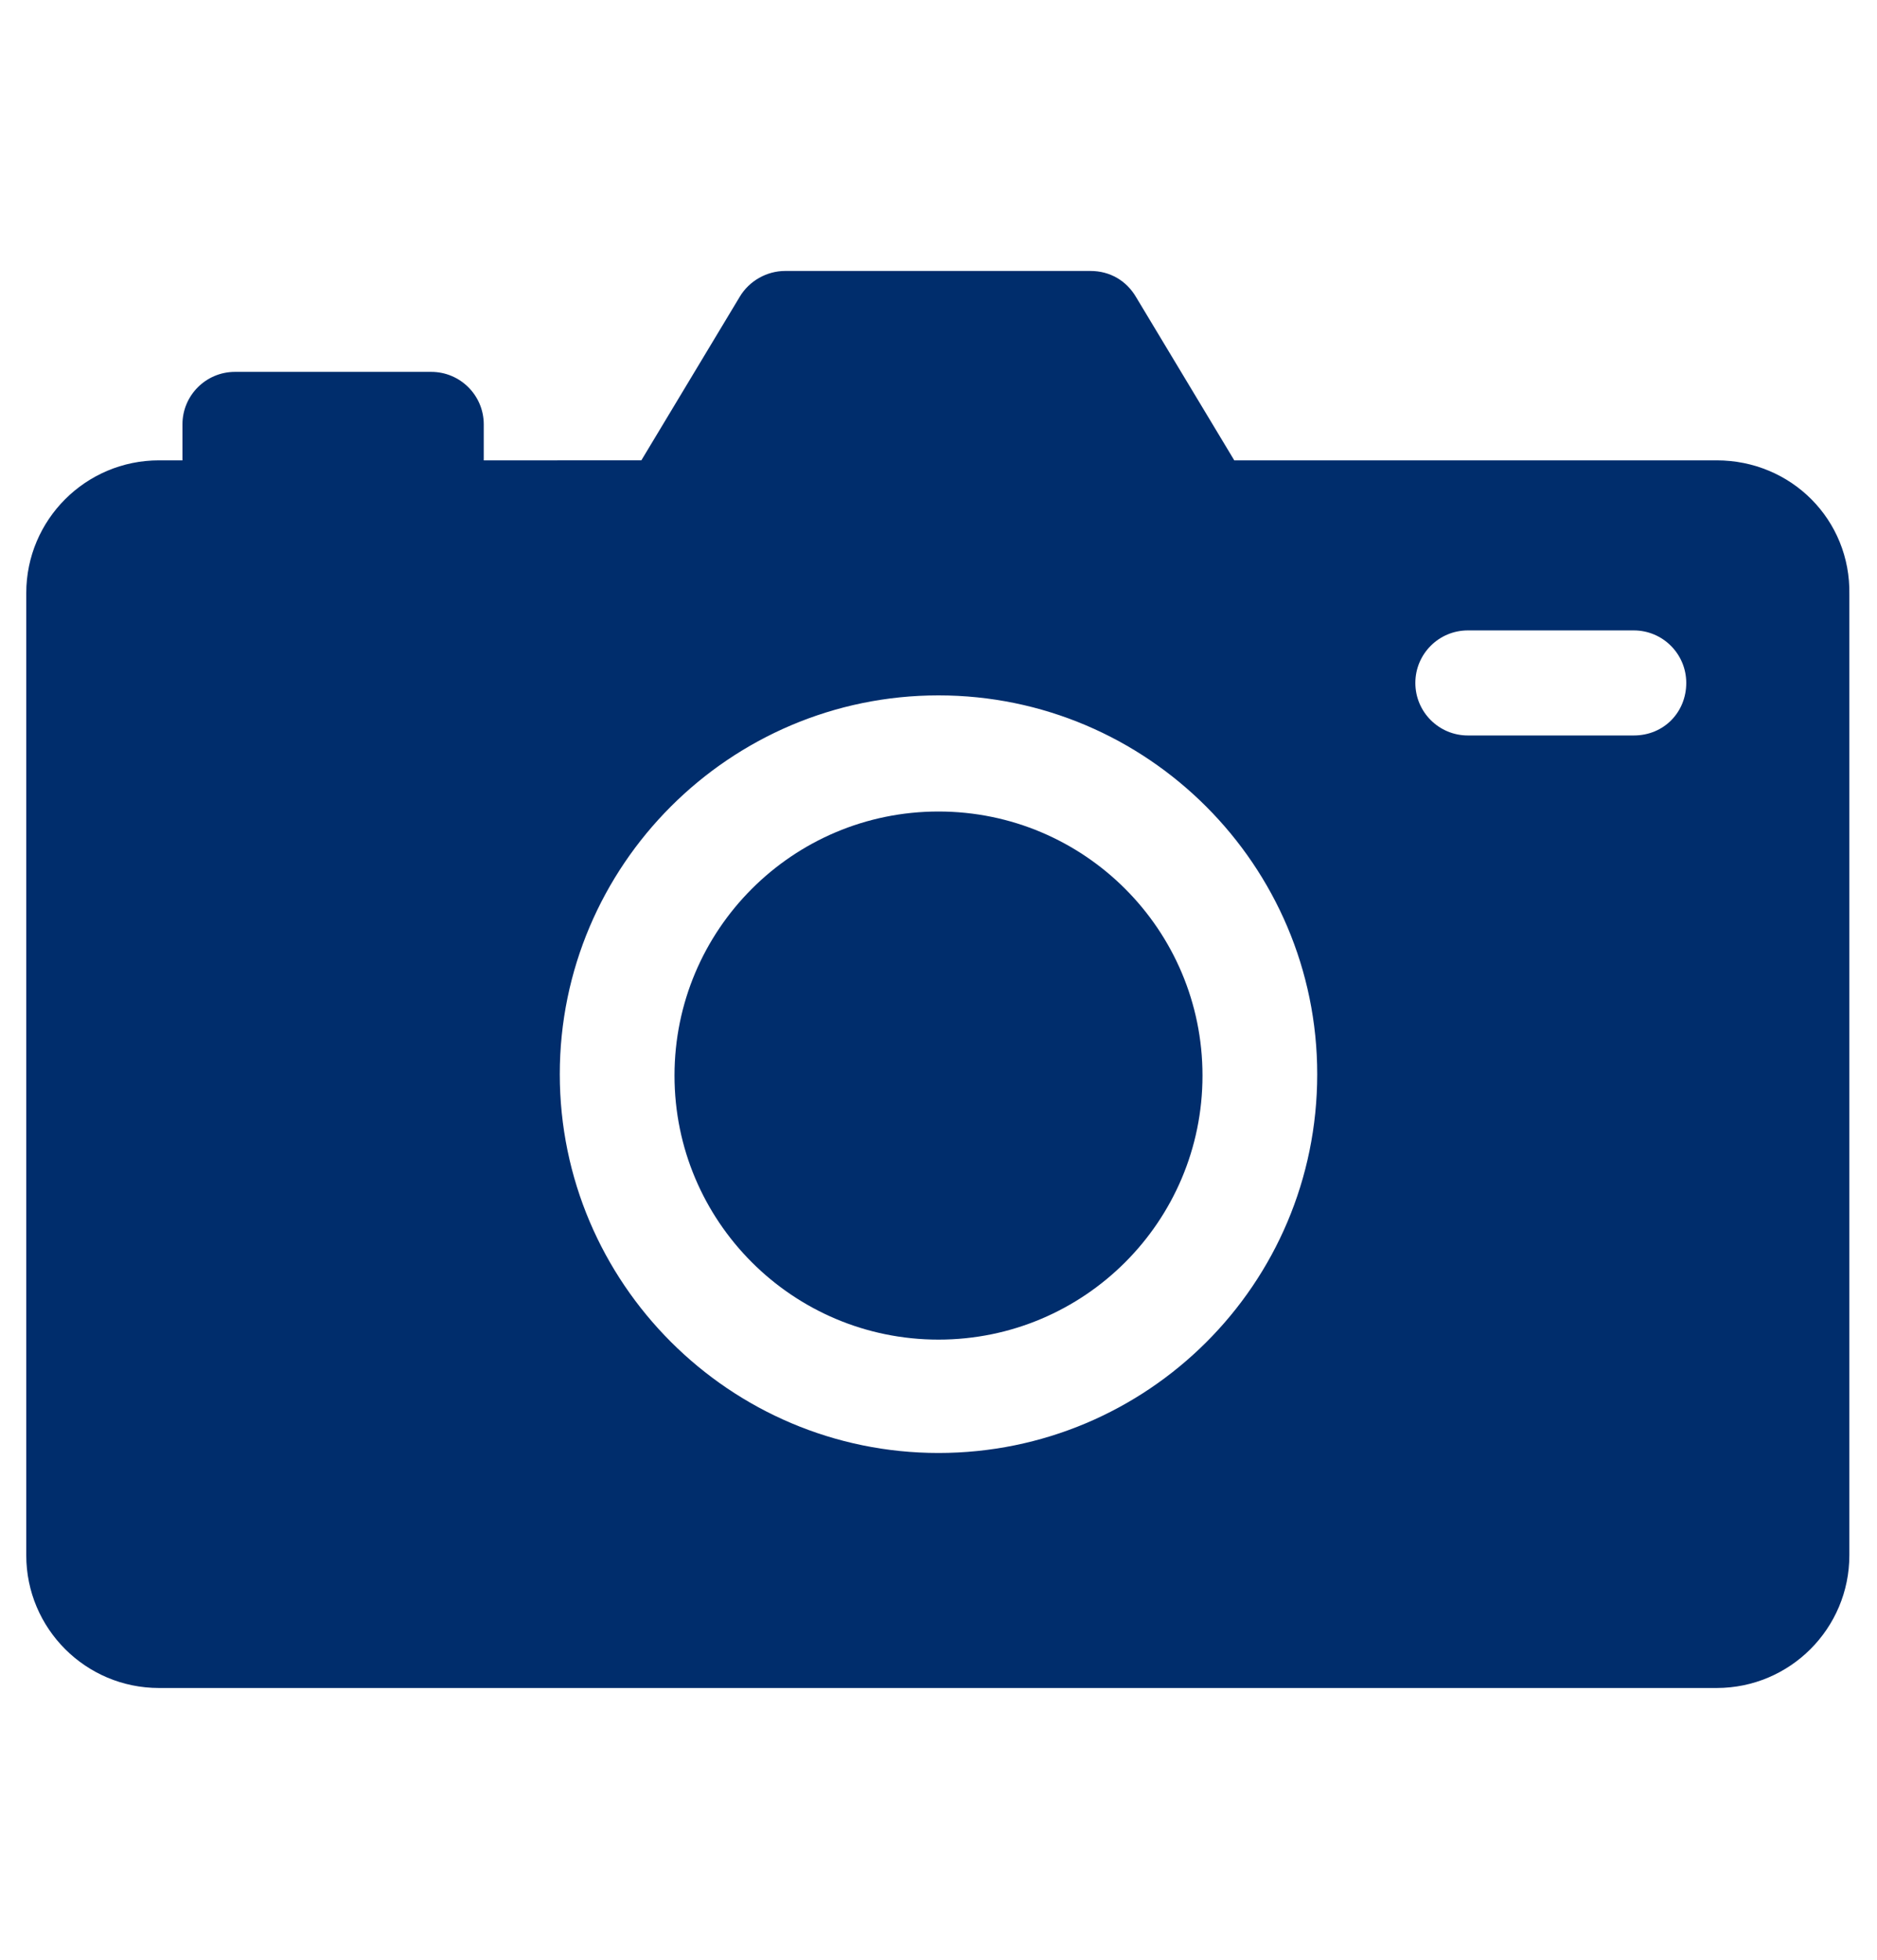 <?xml version="1.0" encoding="utf-8"?>
<!-- Generator: Adobe Illustrator 23.0.4, SVG Export Plug-In . SVG Version: 6.00 Build 0)  -->
<svg version="1.1" id="Layer_1" xmlns="http://www.w3.org/2000/svg" xmlns:xlink="http://www.w3.org/1999/xlink" x="0px" y="0px"
	 viewBox="0 0 135.8 141.8" style="enable-background:new 0 0 135.8 141.8;" xml:space="preserve">
<style type="text/css">
	.st0{fill:#002D6C;}
</style>
<g id="_x31_1-DSLR_Camera">
	<path class="st0" d="M124.2,33.3H89.3l-7.1-11.8c-0.7-1.2-1.9-1.9-3.3-1.9H56.8c-1.3,0-2.6,0.7-3.3,1.9l-7.1,11.8H35v-2.6
		c0-2.1-1.7-3.8-3.8-3.8H17c-2.1,0-3.8,1.7-3.8,3.8v2.6h-1.7c-5.3,0-9.6,4.3-9.6,9.6v69.6c0,5.3,4.3,9.6,9.6,9.6h112.7
		c5.3,0,9.6-4.3,9.6-9.6V43C133.9,37.6,129.6,33.3,124.2,33.3z M67.9,105.1c-15.1,0-27.4-12.3-27.4-27.4c0-15.1,12.3-27.4,27.4-27.4
		s27.4,12.3,27.4,27.4C95.3,92.9,83,105.1,67.9,105.1z M118.2,53.2h-12c-2.1,0-3.8-1.7-3.8-3.8s1.7-3.8,3.8-3.8h12
		c2.1,0,3.8,1.7,3.8,3.8S120.4,53.2,118.2,53.2z"/>
	<circle class="st0" cx="67.9" cy="77.8" r="19.1"/>
</g>
</svg>
